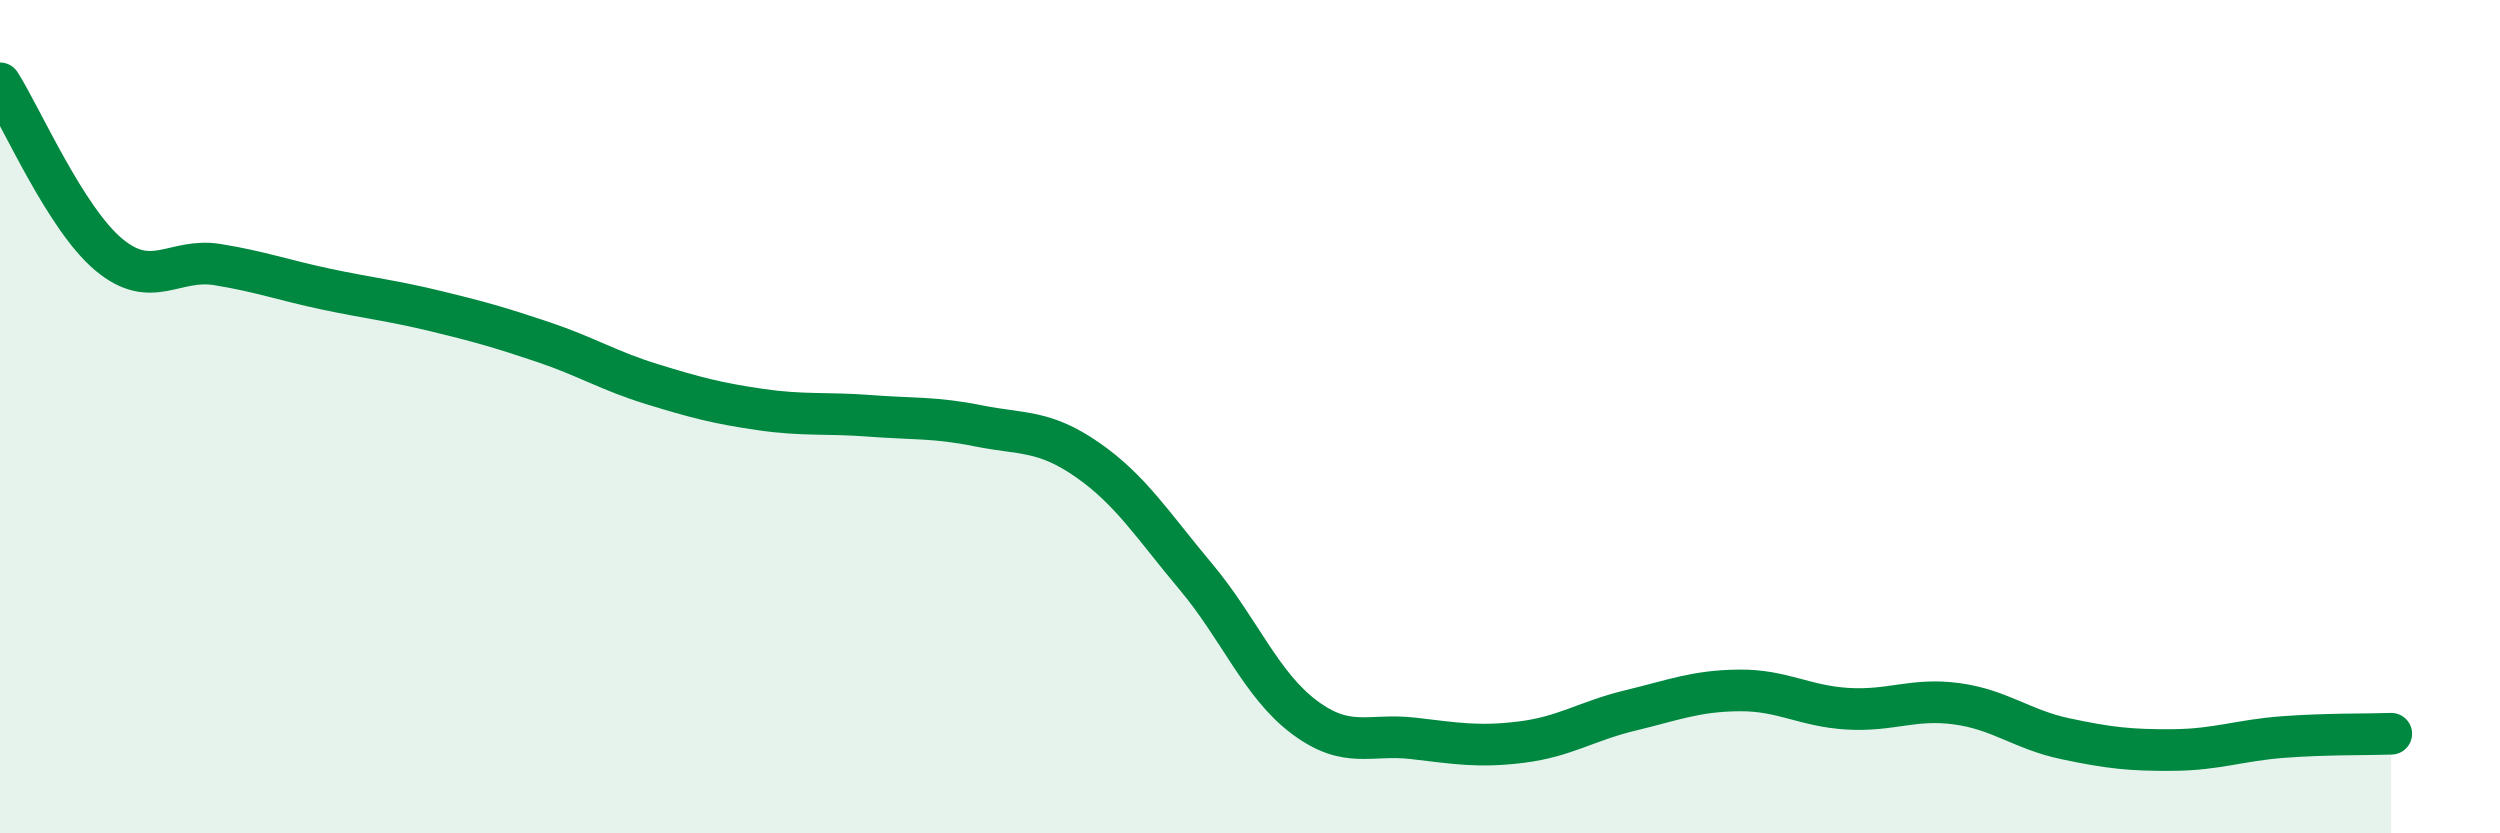 
    <svg width="60" height="20" viewBox="0 0 60 20" xmlns="http://www.w3.org/2000/svg">
      <path
        d="M 0,2 C 0.52,2.82 1.57,5.24 2.61,6.11 C 3.65,6.98 4.18,6.18 5.22,6.35 C 6.26,6.52 6.79,6.72 7.83,6.94 C 8.87,7.16 9.39,7.21 10.43,7.46 C 11.47,7.71 12,7.86 13.04,8.21 C 14.08,8.56 14.61,8.9 15.65,9.22 C 16.69,9.54 17.22,9.68 18.26,9.83 C 19.3,9.98 19.83,9.9 20.87,9.98 C 21.91,10.06 22.44,10.01 23.48,10.22 C 24.52,10.43 25.05,10.31 26.09,11.03 C 27.13,11.75 27.66,12.6 28.7,13.84 C 29.74,15.08 30.26,16.43 31.3,17.21 C 32.34,17.99 32.87,17.6 33.91,17.72 C 34.95,17.84 35.48,17.94 36.52,17.81 C 37.56,17.68 38.09,17.3 39.13,17.05 C 40.17,16.8 40.7,16.58 41.74,16.57 C 42.78,16.56 43.31,16.95 44.35,17.01 C 45.39,17.07 45.92,16.75 46.96,16.89 C 48,17.03 48.53,17.51 49.57,17.73 C 50.61,17.95 51.13,18.01 52.17,18 C 53.21,17.99 53.74,17.77 54.78,17.69 C 55.82,17.61 56.87,17.63 57.39,17.61L57.39 20L0 20Z"
        fill="#008740"
        opacity="0.1"
        stroke-linecap="round"
        stroke-linejoin="round"
      />
      <path
        d="M 0,2 C 0.52,2.82 1.57,5.24 2.61,6.11 C 3.65,6.98 4.18,6.18 5.22,6.35 C 6.26,6.52 6.79,6.72 7.83,6.94 C 8.87,7.16 9.39,7.21 10.43,7.46 C 11.47,7.71 12,7.86 13.04,8.21 C 14.08,8.56 14.61,8.9 15.65,9.22 C 16.69,9.54 17.22,9.68 18.26,9.83 C 19.3,9.98 19.83,9.9 20.87,9.98 C 21.91,10.06 22.44,10.01 23.48,10.22 C 24.52,10.43 25.05,10.31 26.09,11.03 C 27.13,11.75 27.66,12.6 28.7,13.84 C 29.74,15.08 30.26,16.43 31.3,17.21 C 32.34,17.99 32.87,17.6 33.91,17.72 C 34.95,17.84 35.48,17.94 36.52,17.81 C 37.56,17.68 38.09,17.3 39.13,17.05 C 40.17,16.8 40.7,16.58 41.74,16.57 C 42.78,16.56 43.31,16.95 44.35,17.01 C 45.39,17.07 45.92,16.75 46.96,16.89 C 48,17.03 48.53,17.51 49.57,17.73 C 50.61,17.95 51.13,18.01 52.17,18 C 53.21,17.99 53.74,17.77 54.78,17.69 C 55.82,17.61 56.87,17.63 57.39,17.61"
        stroke="#008740"
        stroke-width="1"
        fill="none"
        stroke-linecap="round"
        stroke-linejoin="round"
      />
    </svg>
  